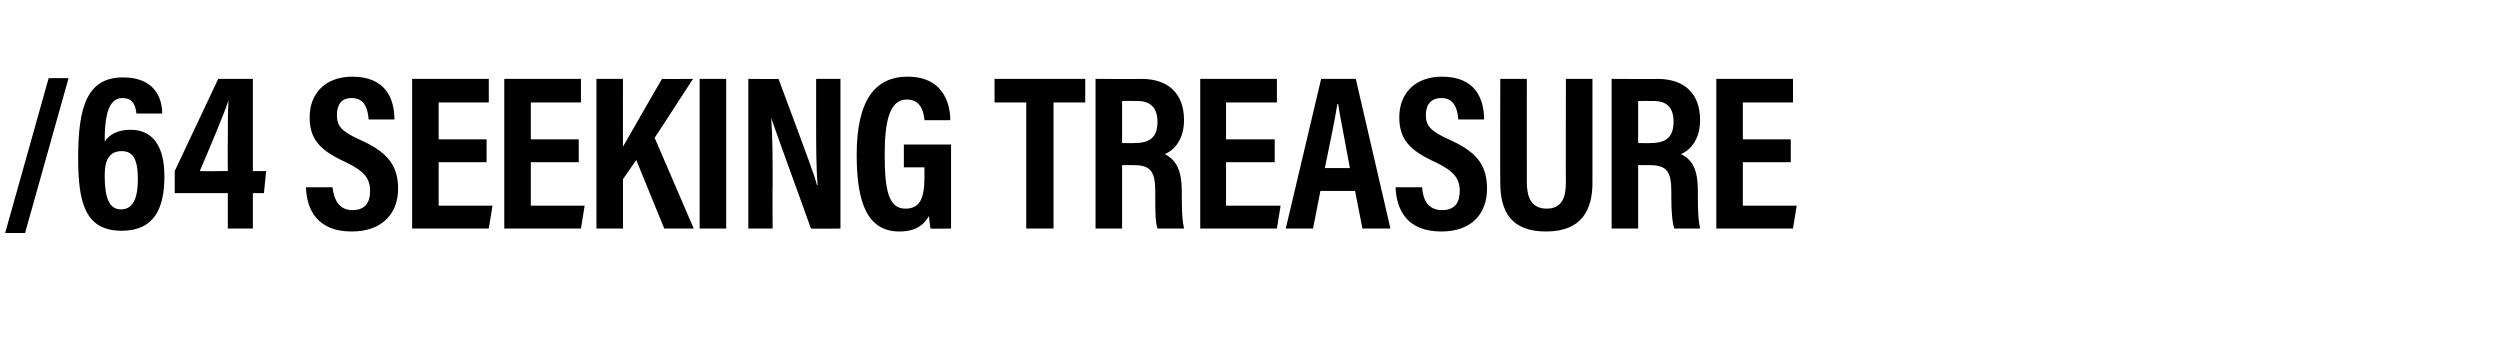 <?xml version="1.0" standalone="no"?>
<!DOCTYPE svg PUBLIC "-//W3C//DTD SVG 1.1//EN" "http://www.w3.org/Graphics/SVG/1.1/DTD/svg11.dtd">
<svg xmlns="http://www.w3.org/2000/svg" version="1.1" width="339.1px" height="47.9px" viewBox="0 -9 339.1 47.9" style="top:-9px">
  <desc>/64 Seeking Treasure</desc>
  <defs/>
  <g id="Polygon48960">
    <path d="M 0.7 22.6 L 6.6 1.6 L 9.3 1.6 L 3.4 22.6 L 0.7 22.6 Z M 18.5 6.4 C 18.4 5.4 18.1 4.3 16.6 4.3 C 14.5 4.3 14.2 7.3 14.2 10.2 C 14.8 9.3 15.9 8.6 17.7 8.6 C 20.7 8.6 22.3 10.8 22.3 14.9 C 22.3 19.3 20.9 22.3 16.5 22.3 C 11.5 22.3 10.6 18.4 10.6 12.4 C 10.6 5.3 11.9 1.5 16.7 1.5 C 20.8 1.5 22 4.1 22 6.4 C 22 6.4 18.5 6.4 18.5 6.4 Z M 18.7 15.3 C 18.7 12.5 18 11.5 16.5 11.5 C 14.9 11.5 14.2 12.6 14.2 14.8 C 14.2 17.8 14.8 19.4 16.4 19.4 C 18 19.4 18.7 18 18.7 15.3 Z M 30.9 22 L 30.9 17.2 L 23.7 17.2 L 23.7 14.2 L 29.6 1.7 L 34.3 1.7 L 34.3 14.2 L 36.1 14.2 L 35.8 17.2 L 34.3 17.2 L 34.3 22 L 30.9 22 Z M 30.9 10.1 C 30.9 7.9 30.9 6.3 31 4.6 C 30.5 6.2 28.3 11.4 27.1 14.2 C 27.09 14.25 30.9 14.2 30.9 14.2 C 30.9 14.2 30.87 10.08 30.9 10.1 Z M 45.1 16.4 C 45.3 18.1 46 19.5 47.8 19.5 C 49.6 19.5 50.2 18.4 50.2 16.9 C 50.2 15.2 49.4 14.2 46.9 13 C 43.4 11.4 42 9.9 42 6.9 C 42 3.7 44.1 1.4 47.8 1.4 C 52.4 1.4 53.5 4.5 53.5 7.2 C 53.5 7.2 50 7.2 50 7.2 C 49.9 6 49.6 4.3 47.7 4.3 C 46.3 4.3 45.7 5.2 45.7 6.6 C 45.7 8.1 46.3 8.8 48.7 9.9 C 52.3 11.5 54 13.2 54 16.6 C 54 19.8 52 22.4 47.7 22.4 C 43 22.4 41.6 19.4 41.5 16.4 C 41.5 16.4 45.1 16.4 45.1 16.4 Z M 66 13 L 59.5 13 L 59.5 18.9 L 66.8 18.9 L 66.3 22 L 55.9 22 L 55.9 1.7 L 66.3 1.7 L 66.3 4.9 L 59.5 4.9 L 59.5 9.9 L 66 9.9 L 66 13 Z M 78.5 13 L 72 13 L 72 18.9 L 79.3 18.9 L 78.8 22 L 68.4 22 L 68.4 1.7 L 78.8 1.7 L 78.8 4.9 L 72 4.9 L 72 9.9 L 78.5 9.9 L 78.5 13 Z M 80.9 1.7 L 84.5 1.7 C 84.5 1.7 84.48 10.86 84.5 10.9 C 85.6 9 88.2 4.4 89.8 1.7 C 89.85 1.74 94 1.7 94 1.7 L 88.8 9.7 L 94.1 22 L 90.1 22 L 86.3 12.7 L 84.5 15.3 L 84.5 22 L 80.9 22 L 80.9 1.7 Z M 98.5 1.7 L 98.5 22 L 94.9 22 L 94.9 1.7 L 98.5 1.7 Z M 101.5 22 L 101.5 1.7 C 101.5 1.7 105.6 1.74 105.6 1.7 C 109.8 13 110.6 15.1 110.8 16.1 C 110.8 16.1 110.9 16.1 110.9 16.1 C 110.7 13.7 110.7 10.7 110.7 7.3 C 110.7 7.35 110.7 1.7 110.7 1.7 L 114 1.7 L 114 22 C 114 22 110.01 22.05 110 22 C 105.7 10.1 104.9 7.9 104.6 7 C 104.6 7 104.6 7 104.6 7 C 104.8 9.5 104.8 12.5 104.8 16.1 C 104.76 16.14 104.8 22 104.8 22 L 101.5 22 Z M 129 22 C 129 22 126.21 22.05 126.2 22 C 126.1 21.4 126.1 21 126 20.3 C 125.1 21.9 123.7 22.4 122 22.4 C 117.7 22.4 116.2 18.6 116.2 12 C 116.2 4.6 118.7 1.4 123.1 1.4 C 128.6 1.4 128.9 6.1 128.9 7.3 C 128.9 7.3 125.4 7.3 125.4 7.3 C 125.3 6.5 125.1 4.5 123 4.5 C 120.6 4.5 120 7.6 120 12 C 120 16.7 120.5 19.3 122.8 19.3 C 124.8 19.3 125.4 17.9 125.4 14.9 C 125.37 14.88 125.4 13.7 125.4 13.7 L 122.6 13.7 L 122.6 10.6 L 129 10.6 L 129 22 Z M 139.2 4.9 L 134.9 4.9 L 134.9 1.7 L 147.2 1.7 L 147.2 4.9 L 142.9 4.9 L 142.9 22 L 139.2 22 L 139.2 4.9 Z M 152.2 13.4 L 152.2 22 L 148.6 22 L 148.6 1.7 C 148.6 1.7 154.83 1.74 154.8 1.7 C 158.5 1.7 160.6 3.7 160.6 7.3 C 160.6 10.2 159 11.5 158 11.9 C 159.5 12.7 160.3 14 160.3 17 C 160.3 17 160.3 17.8 160.3 17.8 C 160.3 20.1 160.4 21 160.6 22 C 160.6 22 157 22 157 22 C 156.7 21.1 156.7 19.5 156.7 17.8 C 156.7 17.8 156.7 17 156.7 17 C 156.7 14.3 156.1 13.4 153.8 13.4 C 153.78 13.38 152.2 13.4 152.2 13.4 Z M 152.2 10.4 C 152.2 10.4 153.93 10.44 153.9 10.4 C 156.1 10.4 157 9.5 157 7.5 C 157 5.7 156.1 4.7 154.3 4.7 C 154.29 4.68 152.2 4.7 152.2 4.7 L 152.2 10.4 Z M 172.9 13 L 166.3 13 L 166.3 18.9 L 173.7 18.9 L 173.2 22 L 162.8 22 L 162.8 1.7 L 173.2 1.7 L 173.2 4.9 L 166.3 4.9 L 166.3 9.9 L 172.9 9.9 L 172.9 13 Z M 179.1 16.9 L 178.1 22 L 174.4 22 L 179.2 1.7 L 183.9 1.7 L 188.6 22 L 184.8 22 L 183.8 16.9 L 179.1 16.9 Z M 183.1 13.8 C 182.4 9.9 181.8 7 181.5 5.1 C 181.5 5.1 181.4 5.1 181.4 5.1 C 181.1 7 180.5 10 179.7 13.8 C 179.7 13.8 183.1 13.8 183.1 13.8 Z M 192.9 16.4 C 193 18.1 193.7 19.5 195.6 19.5 C 197.4 19.5 198 18.4 198 16.9 C 198 15.2 197.2 14.2 194.7 13 C 191.2 11.4 189.8 9.9 189.8 6.9 C 189.8 3.7 191.9 1.4 195.6 1.4 C 200.2 1.4 201.3 4.5 201.3 7.2 C 201.3 7.2 197.8 7.2 197.8 7.2 C 197.7 6 197.4 4.3 195.5 4.3 C 194.1 4.3 193.4 5.2 193.4 6.6 C 193.4 8.1 194.1 8.8 196.5 9.9 C 200.1 11.5 201.7 13.2 201.7 16.6 C 201.7 19.8 199.8 22.4 195.5 22.4 C 190.8 22.4 189.4 19.4 189.3 16.4 C 189.3 16.4 192.9 16.4 192.9 16.4 Z M 207.1 1.7 C 207.1 1.7 207.09 15.72 207.1 15.7 C 207.1 17.4 207.5 19.3 209.8 19.3 C 211.9 19.3 212.4 17.7 212.4 15.7 C 212.37 15.75 212.4 1.7 212.4 1.7 L 216 1.7 C 216 1.7 216 15.81 216 15.8 C 216 19.4 214.6 22.4 209.7 22.4 C 204.9 22.4 203.5 19.6 203.5 15.8 C 203.46 15.81 203.5 1.7 203.5 1.7 L 207.1 1.7 Z M 222.2 13.4 L 222.2 22 L 218.6 22 L 218.6 1.7 C 218.6 1.7 224.85 1.74 224.8 1.7 C 228.5 1.7 230.6 3.7 230.6 7.3 C 230.6 10.2 229 11.5 228 11.9 C 229.6 12.7 230.3 14 230.3 17 C 230.3 17 230.3 17.8 230.3 17.8 C 230.3 20.1 230.4 21 230.6 22 C 230.6 22 227.1 22 227.1 22 C 226.8 21.1 226.7 19.5 226.7 17.8 C 226.7 17.8 226.7 17 226.7 17 C 226.7 14.3 226.1 13.4 223.8 13.4 C 223.8 13.38 222.2 13.4 222.2 13.4 Z M 222.2 10.4 C 222.2 10.4 223.95 10.44 223.9 10.4 C 226.1 10.4 227 9.5 227 7.5 C 227 5.7 226.2 4.7 224.3 4.7 C 224.31 4.68 222.2 4.7 222.2 4.7 L 222.2 10.4 Z M 242.9 13 L 236.4 13 L 236.4 18.9 L 243.7 18.9 L 243.2 22 L 232.8 22 L 232.8 1.7 L 243.2 1.7 L 243.2 4.9 L 236.4 4.9 L 236.4 9.9 L 242.9 9.9 L 242.9 13 Z " stroke="none" fill="#000"/>
  </g>
</svg>